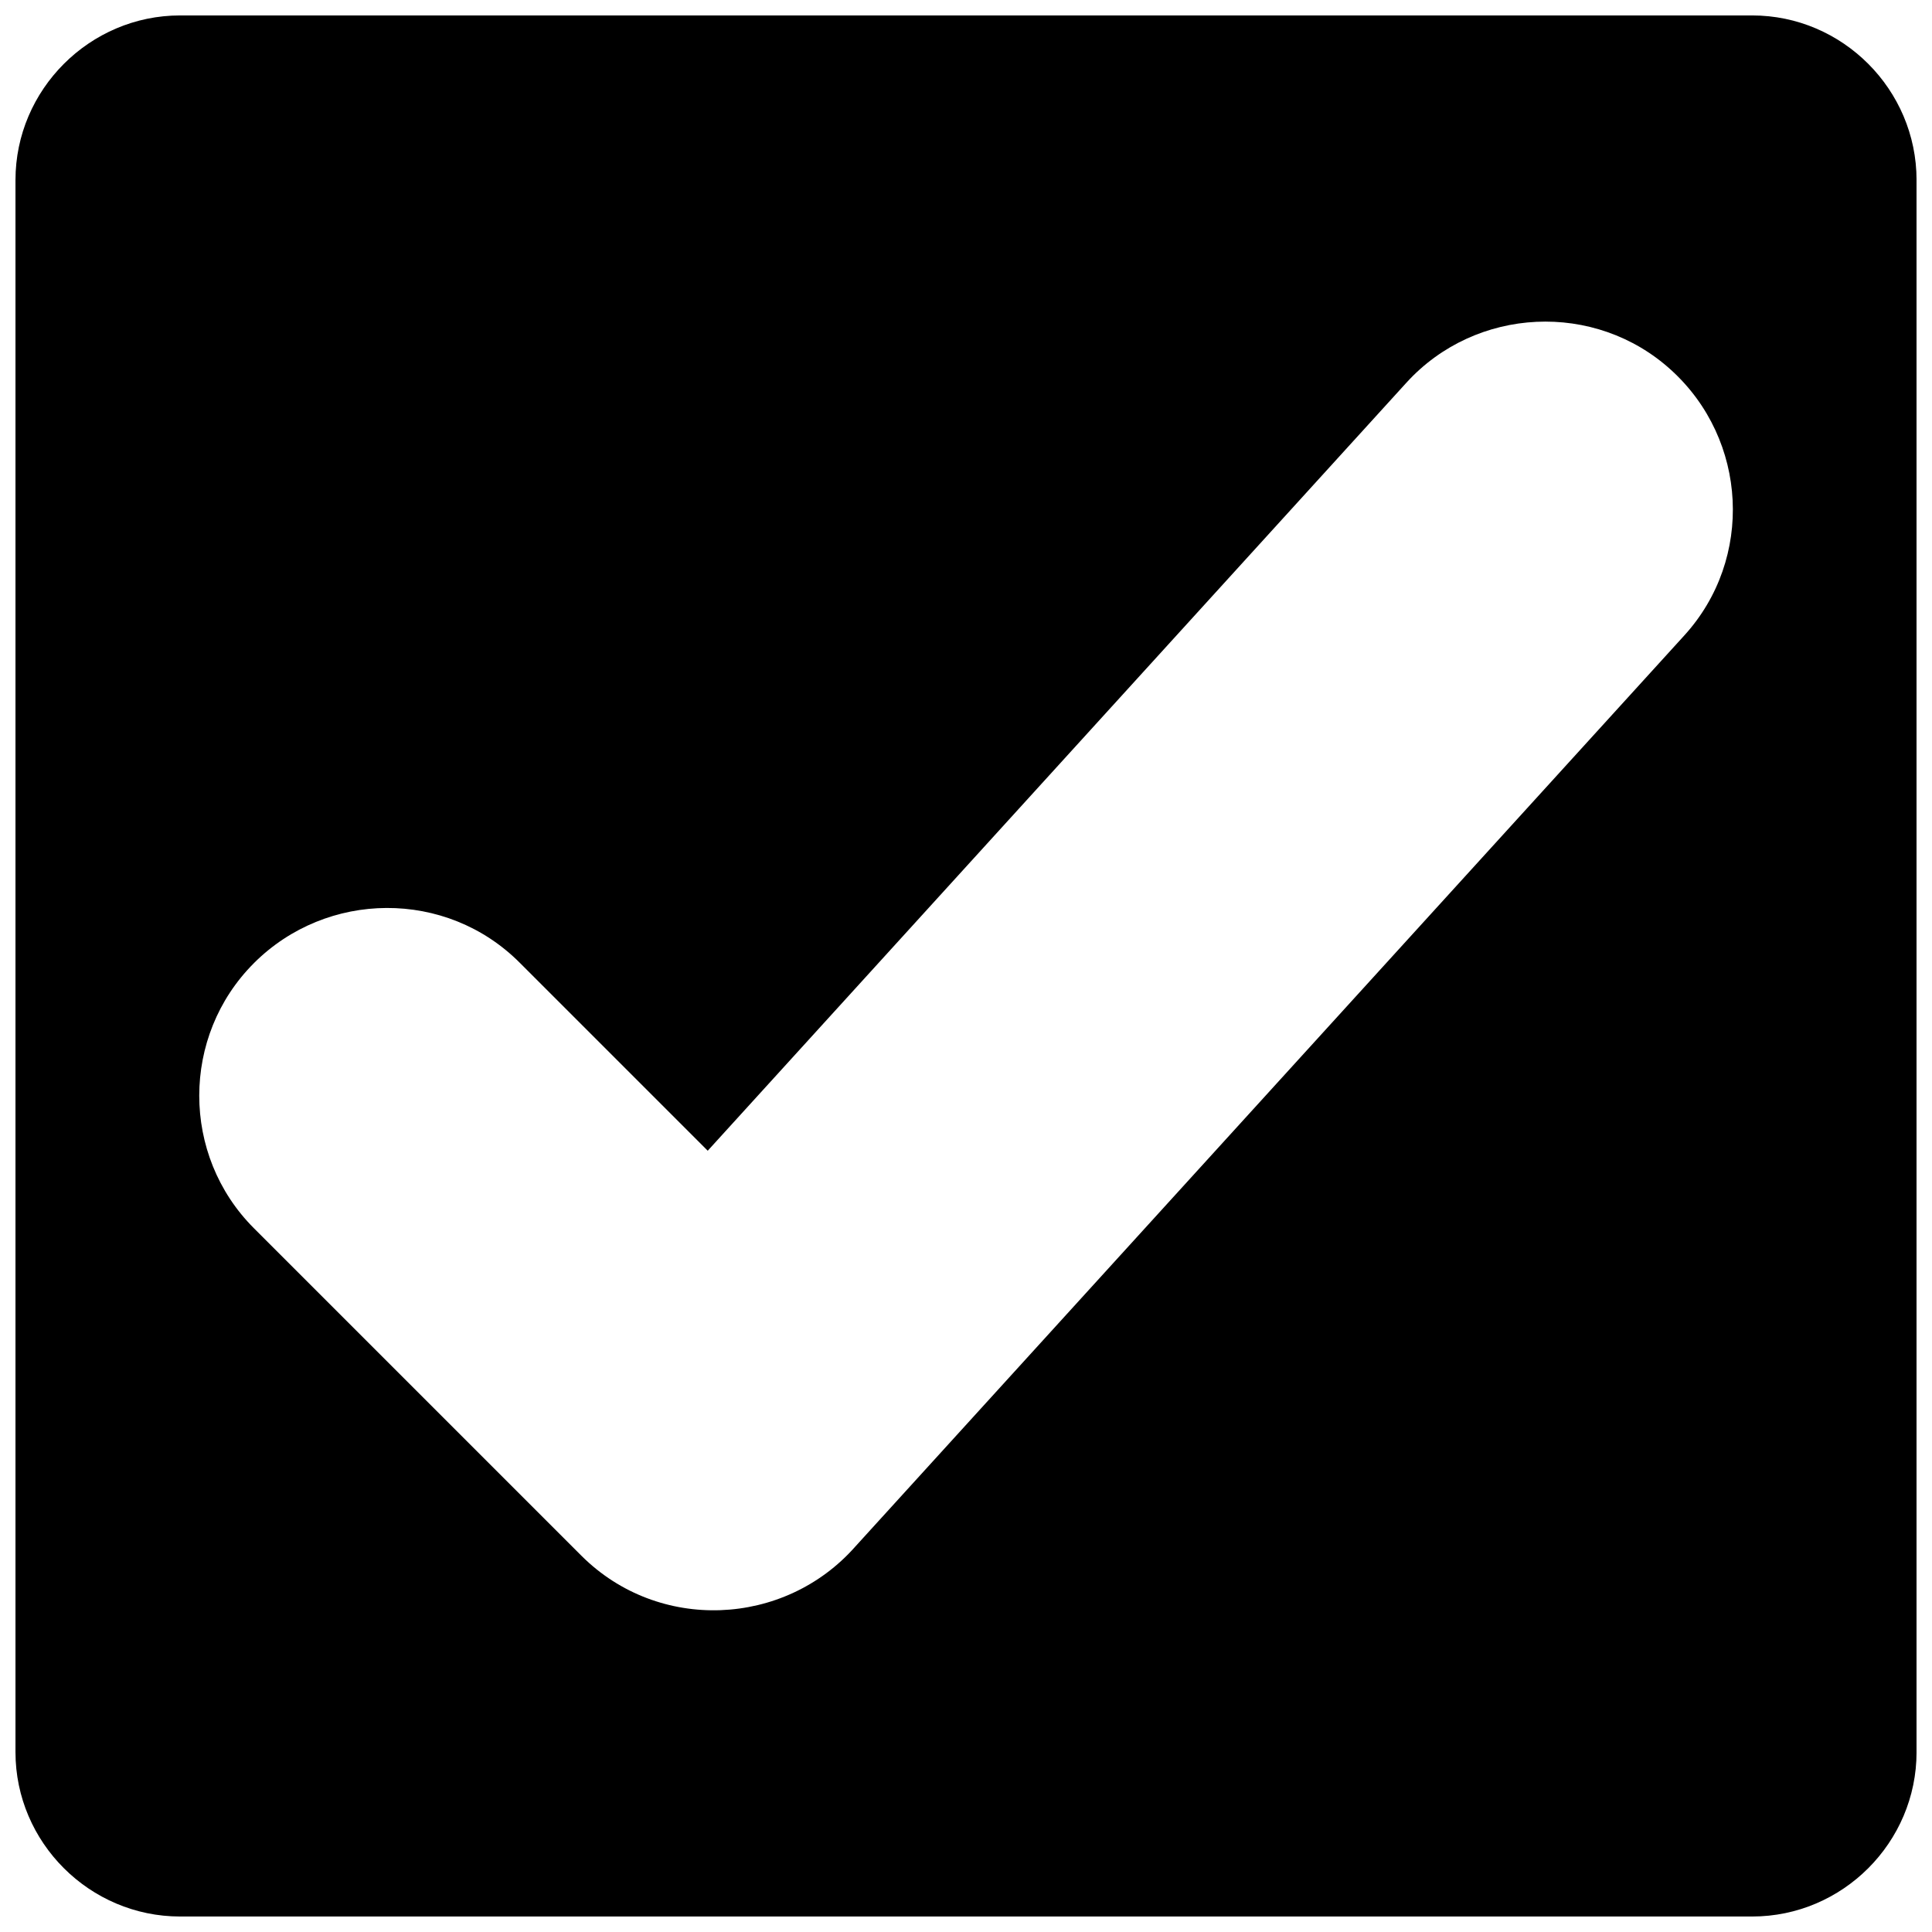 <svg xmlns="http://www.w3.org/2000/svg" width="800px" height="800px" version="1.1" viewBox="144 144 512 512">
 <defs>
  <clipPath id="a">
   <path d="m148.09 148.09h503.81v503.81h-503.81z"/>
  </clipPath>
 </defs>
 <g clip-path="url(#a)">
  <path d="m608.34 148.09h-416.61c-23.957 0-43.629 19.668-43.629 43.629v416.61c0 23.957 19.668 43.566 43.629 43.566h416.61c23.957 0 43.566-19.609 43.566-43.566v-416.61c0-23.957-19.609-43.629-43.566-43.629zm-397.07 251.17c19.363-19.363 50.98-19.609 70.406-0.184l49.879 49.879 185.18-203.56c18.383-20.16 50-21.691 70.16-3.309 20.281 18.445 21.938 50 3.492 70.285l-219.73 241.49c-18.812 21.324-52.145 22.793-72.551 2.449l-86.828-86.828c-19.301-19.301-19.301-50.922 0-70.223z"/>
 </g>
</svg>